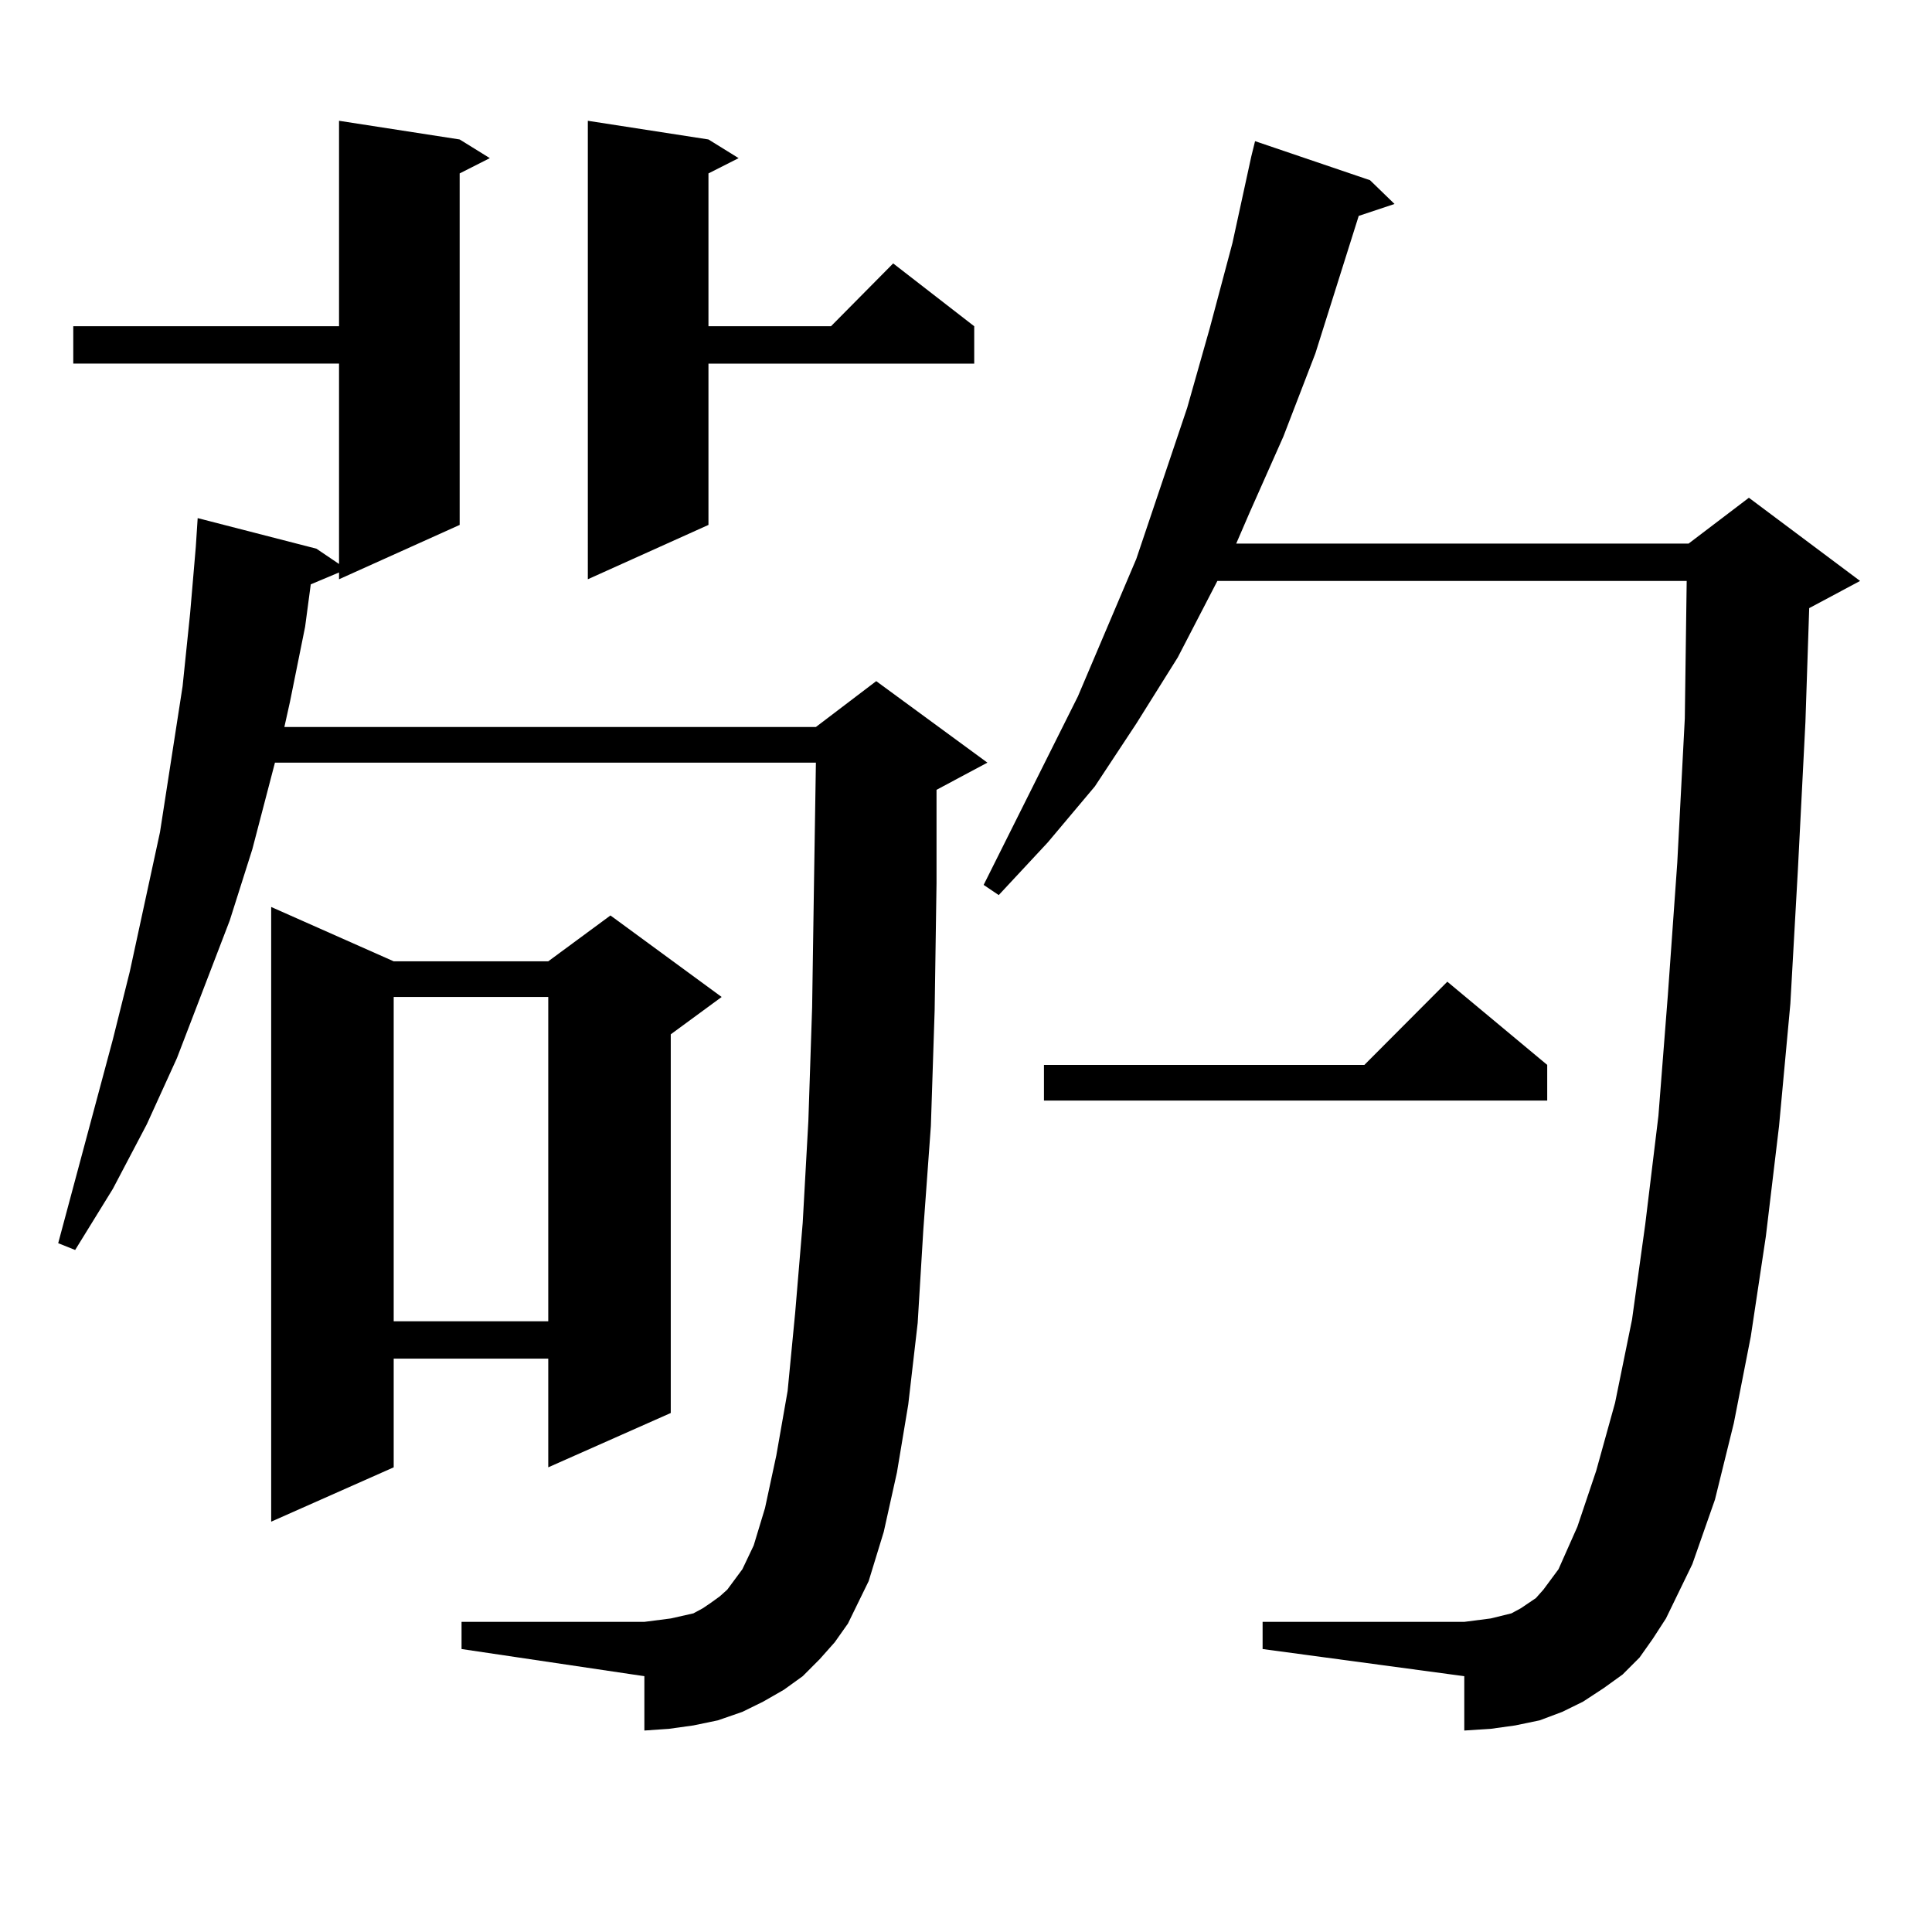 <?xml version="1.0" encoding="utf-8"?>
<!-- Generator: Adobe Illustrator 16.0.0, SVG Export Plug-In . SVG Version: 6.00 Build 0)  -->
<!DOCTYPE svg PUBLIC "-//W3C//DTD SVG 1.1//EN" "http://www.w3.org/Graphics/SVG/1.1/DTD/svg11.dtd">
<svg version="1.1" id="图层_1" xmlns="http://www.w3.org/2000/svg" xmlns:xlink="http://www.w3.org/1999/xlink" x="0px" y="0px"
	 width="1000px" height="1000px" viewBox="0 0 1000 1000" enable-background="new 0 0 1000 1000" xml:space="preserve">
<path d="M424.258,858.805l-8.78,8.789l-9.756,7.031l-10.731,6.152l-10.731,5.273l-12.683,4.395l-12.683,2.637l-12.683,1.758
	l-12.683,0.879v-28.125l-94.632-14.063v-14.063h94.632l6.829-0.879l6.829-0.879l11.707-2.637l4.878-2.637l3.902-2.637l4.878-3.516
	l3.902-3.516l7.805-10.547l5.854-12.305l5.854-19.336l5.854-27.246l5.854-33.398l3.902-40.43l3.902-46.582l2.927-52.734
	l1.951-58.887l0.976-65.039l0.976-61.523H142.313l-11.707,44.824l-11.707,36.914l-27.316,71.191l-15.609,34.277l-17.561,33.398
	l-19.512,31.641l-8.78-3.516l28.292-105.469l8.78-35.156l15.609-72.07l5.854-37.793l5.854-37.793l3.902-37.793l2.927-34.277
	l0.976-14.941L163.776,284l11.707,7.91V188.199H37.926v-19.336h137.558V62.516l62.438,9.668l15.609,9.668l-15.609,7.91v181.934
	l-62.438,28.125v-3.516l-14.634,6.152l-2.927,21.973l-7.805,38.672l-2.927,13.184h275.115l31.219-23.73l57.56,42.188l-26.341,14.063
	v48.34l-0.976,65.918l-1.951,59.766l-3.902,53.613l-2.927,48.34l-4.878,42.188l-5.854,35.156l-6.829,30.762l-7.805,25.488
	l-10.731,21.973l-6.829,9.668L424.258,858.805z M203.775,497.574h79.998l32.194-23.73l57.56,42.188l-26.341,19.336v195.996
	l-63.413,28.125v-56.25h-79.998v56.25l-63.413,28.125V469.449L203.775,497.574z M203.775,516.031v167.871h79.998V516.031H203.775z
	 M366.698,72.184l15.609,9.668l-15.609,7.91v79.102h63.413l32.194-32.52l41.95,32.52v19.336H366.698v83.496l-62.438,28.125V62.516
	L366.698,72.184z M848.638,857.926l-8.78,8.789l-9.756,7.031l-10.731,7.031l-10.731,5.273l-11.707,4.395l-12.683,2.637
	l-12.683,1.758l-13.658,0.879v-28.125l-104.388-14.063v-14.063h104.388l6.829-0.879l6.829-0.879l10.731-2.637l4.878-2.637
	l3.902-2.637l3.902-2.637l3.902-4.395l3.902-5.273l3.902-5.273l9.756-21.973l9.756-29.004l9.756-35.156l8.78-43.066l6.829-49.219
	l6.829-56.25l4.878-62.402l4.878-68.555l3.902-74.707l0.976-71.191H630.106l-20.487,39.551l-21.463,34.277l-21.463,32.52
	l-24.39,29.004l-25.365,27.246l-7.805-5.273l48.779-97.559l30.243-71.191l26.341-78.223l11.707-41.309l11.707-43.945l9.756-44.824
	l1.951-7.91l59.511,20.215l12.683,12.305l-18.536,6.152l-22.438,71.191l-16.585,43.066l-17.561,39.551l-6.829,15.82h234.141
	l31.219-23.73l57.56,43.066l-26.341,14.063l-1.951,58.887l-3.902,76.465l-3.902,69.434l-5.854,63.281l-6.829,57.129l-7.805,51.855
	l-8.78,44.824l-9.756,39.551l-11.707,33.398l-13.658,28.125l-6.829,10.547L848.638,857.926z M800.834,551.188v18.457H540.353
	v-18.457h165.85l42.926-43.066L800.834,551.188z"/>
</svg>
